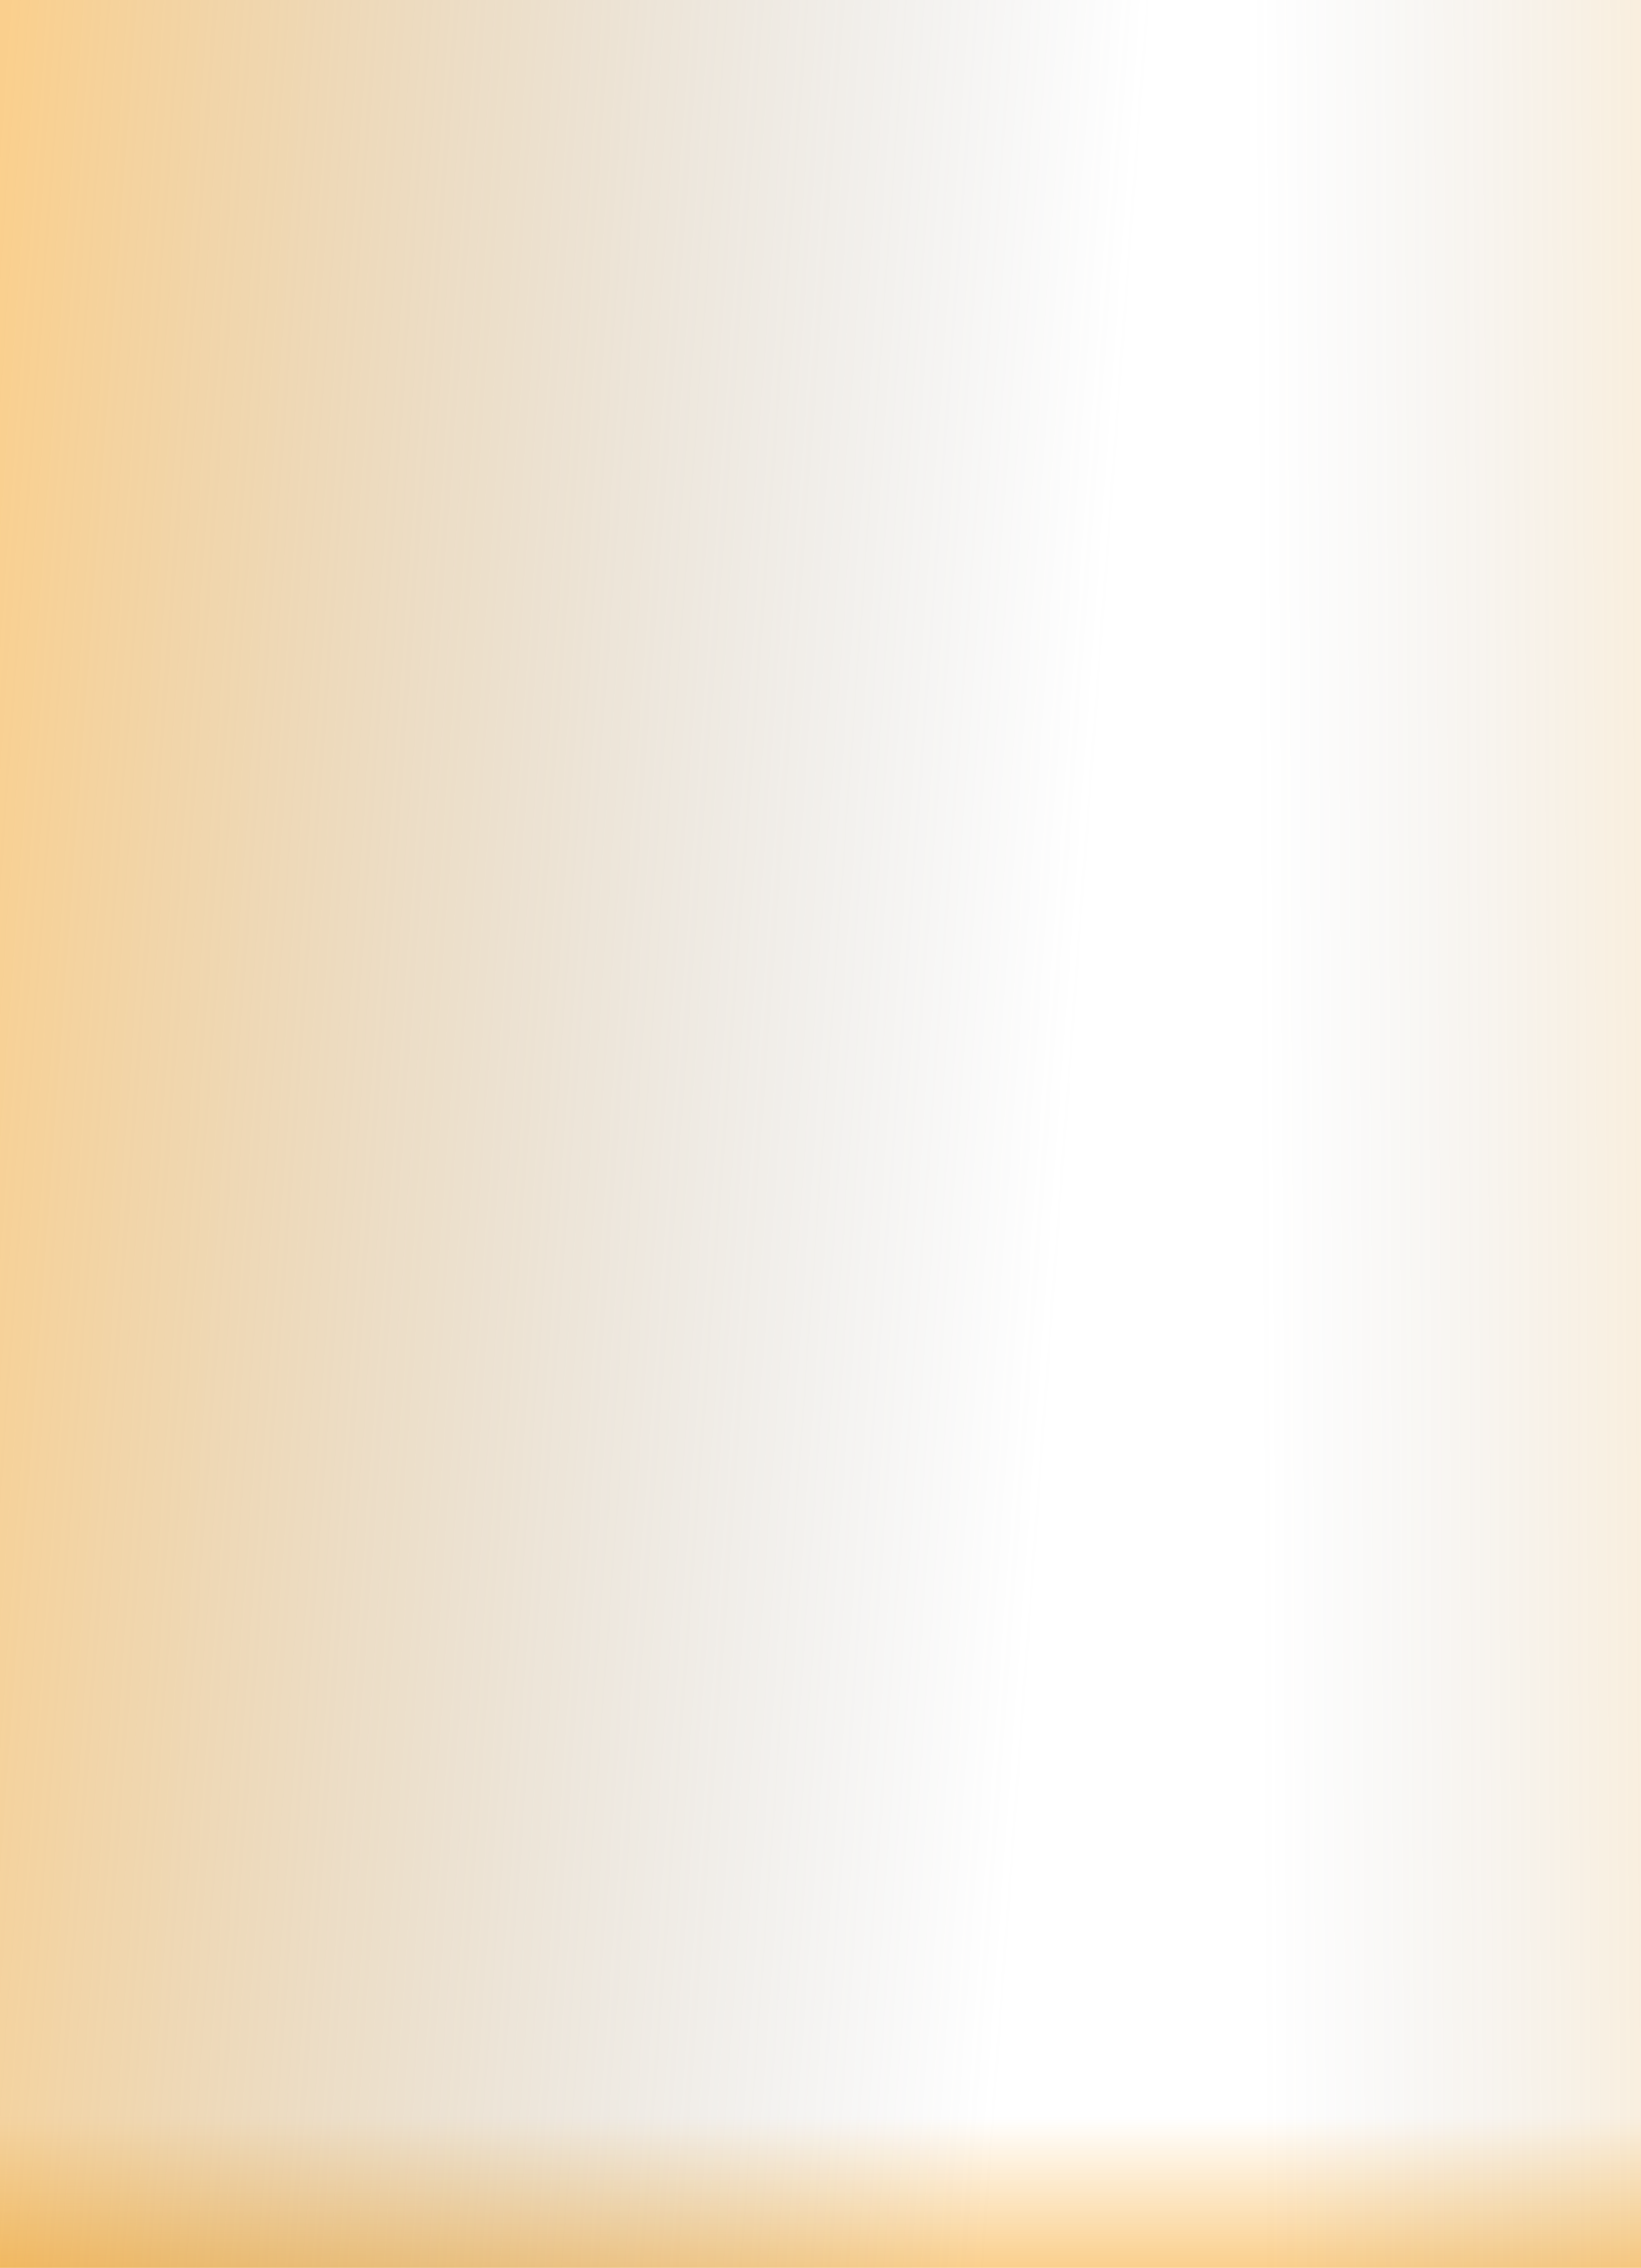 <?xml version="1.0" encoding="UTF-8"?> <svg xmlns="http://www.w3.org/2000/svg" width="1680" height="2321" viewBox="0 0 1680 2321" fill="none"> <g style="mix-blend-mode:multiply" opacity="0.5"> <rect x="1680" y="2321" width="1680" height="155" transform="rotate(180 1680 2321)" fill="url(#paint0_linear)"></rect> </g> <g style="mix-blend-mode:multiply" opacity="0.5"> <rect width="1680" height="2321" fill="url(#paint1_linear)"></rect> </g> <g style="mix-blend-mode:multiply" opacity="0.2"> <rect x="1680" y="2321" width="603" height="2321" transform="rotate(-180 1680 2321)" fill="url(#paint2_linear)"></rect> </g> <defs> <linearGradient id="paint0_linear" x1="2520" y1="2321" x2="2520" y2="2476" gradientUnits="userSpaceOnUse"> <stop stop-color="#F6A01B"></stop> <stop offset="1" stop-color="#F6A01B" stop-opacity="0"></stop> </linearGradient> <linearGradient id="paint1_linear" x1="-77.5" y1="1193" x2="1085.08" y2="1278.04" gradientUnits="userSpaceOnUse"> <stop stop-color="#F6A01B"></stop> <stop offset="1" stop-color="#717171" stop-opacity="0"></stop> <stop offset="1" stop-color="white" stop-opacity="0"></stop> </linearGradient> <linearGradient id="paint2_linear" x1="1561.07" y1="3643.97" x2="2073.29" y2="3641.62" gradientUnits="userSpaceOnUse"> <stop stop-color="#F6A01B"></stop> <stop offset="1" stop-color="#717171" stop-opacity="0"></stop> <stop offset="1" stop-color="#F6A01B" stop-opacity="0"></stop> </linearGradient> </defs> </svg> 